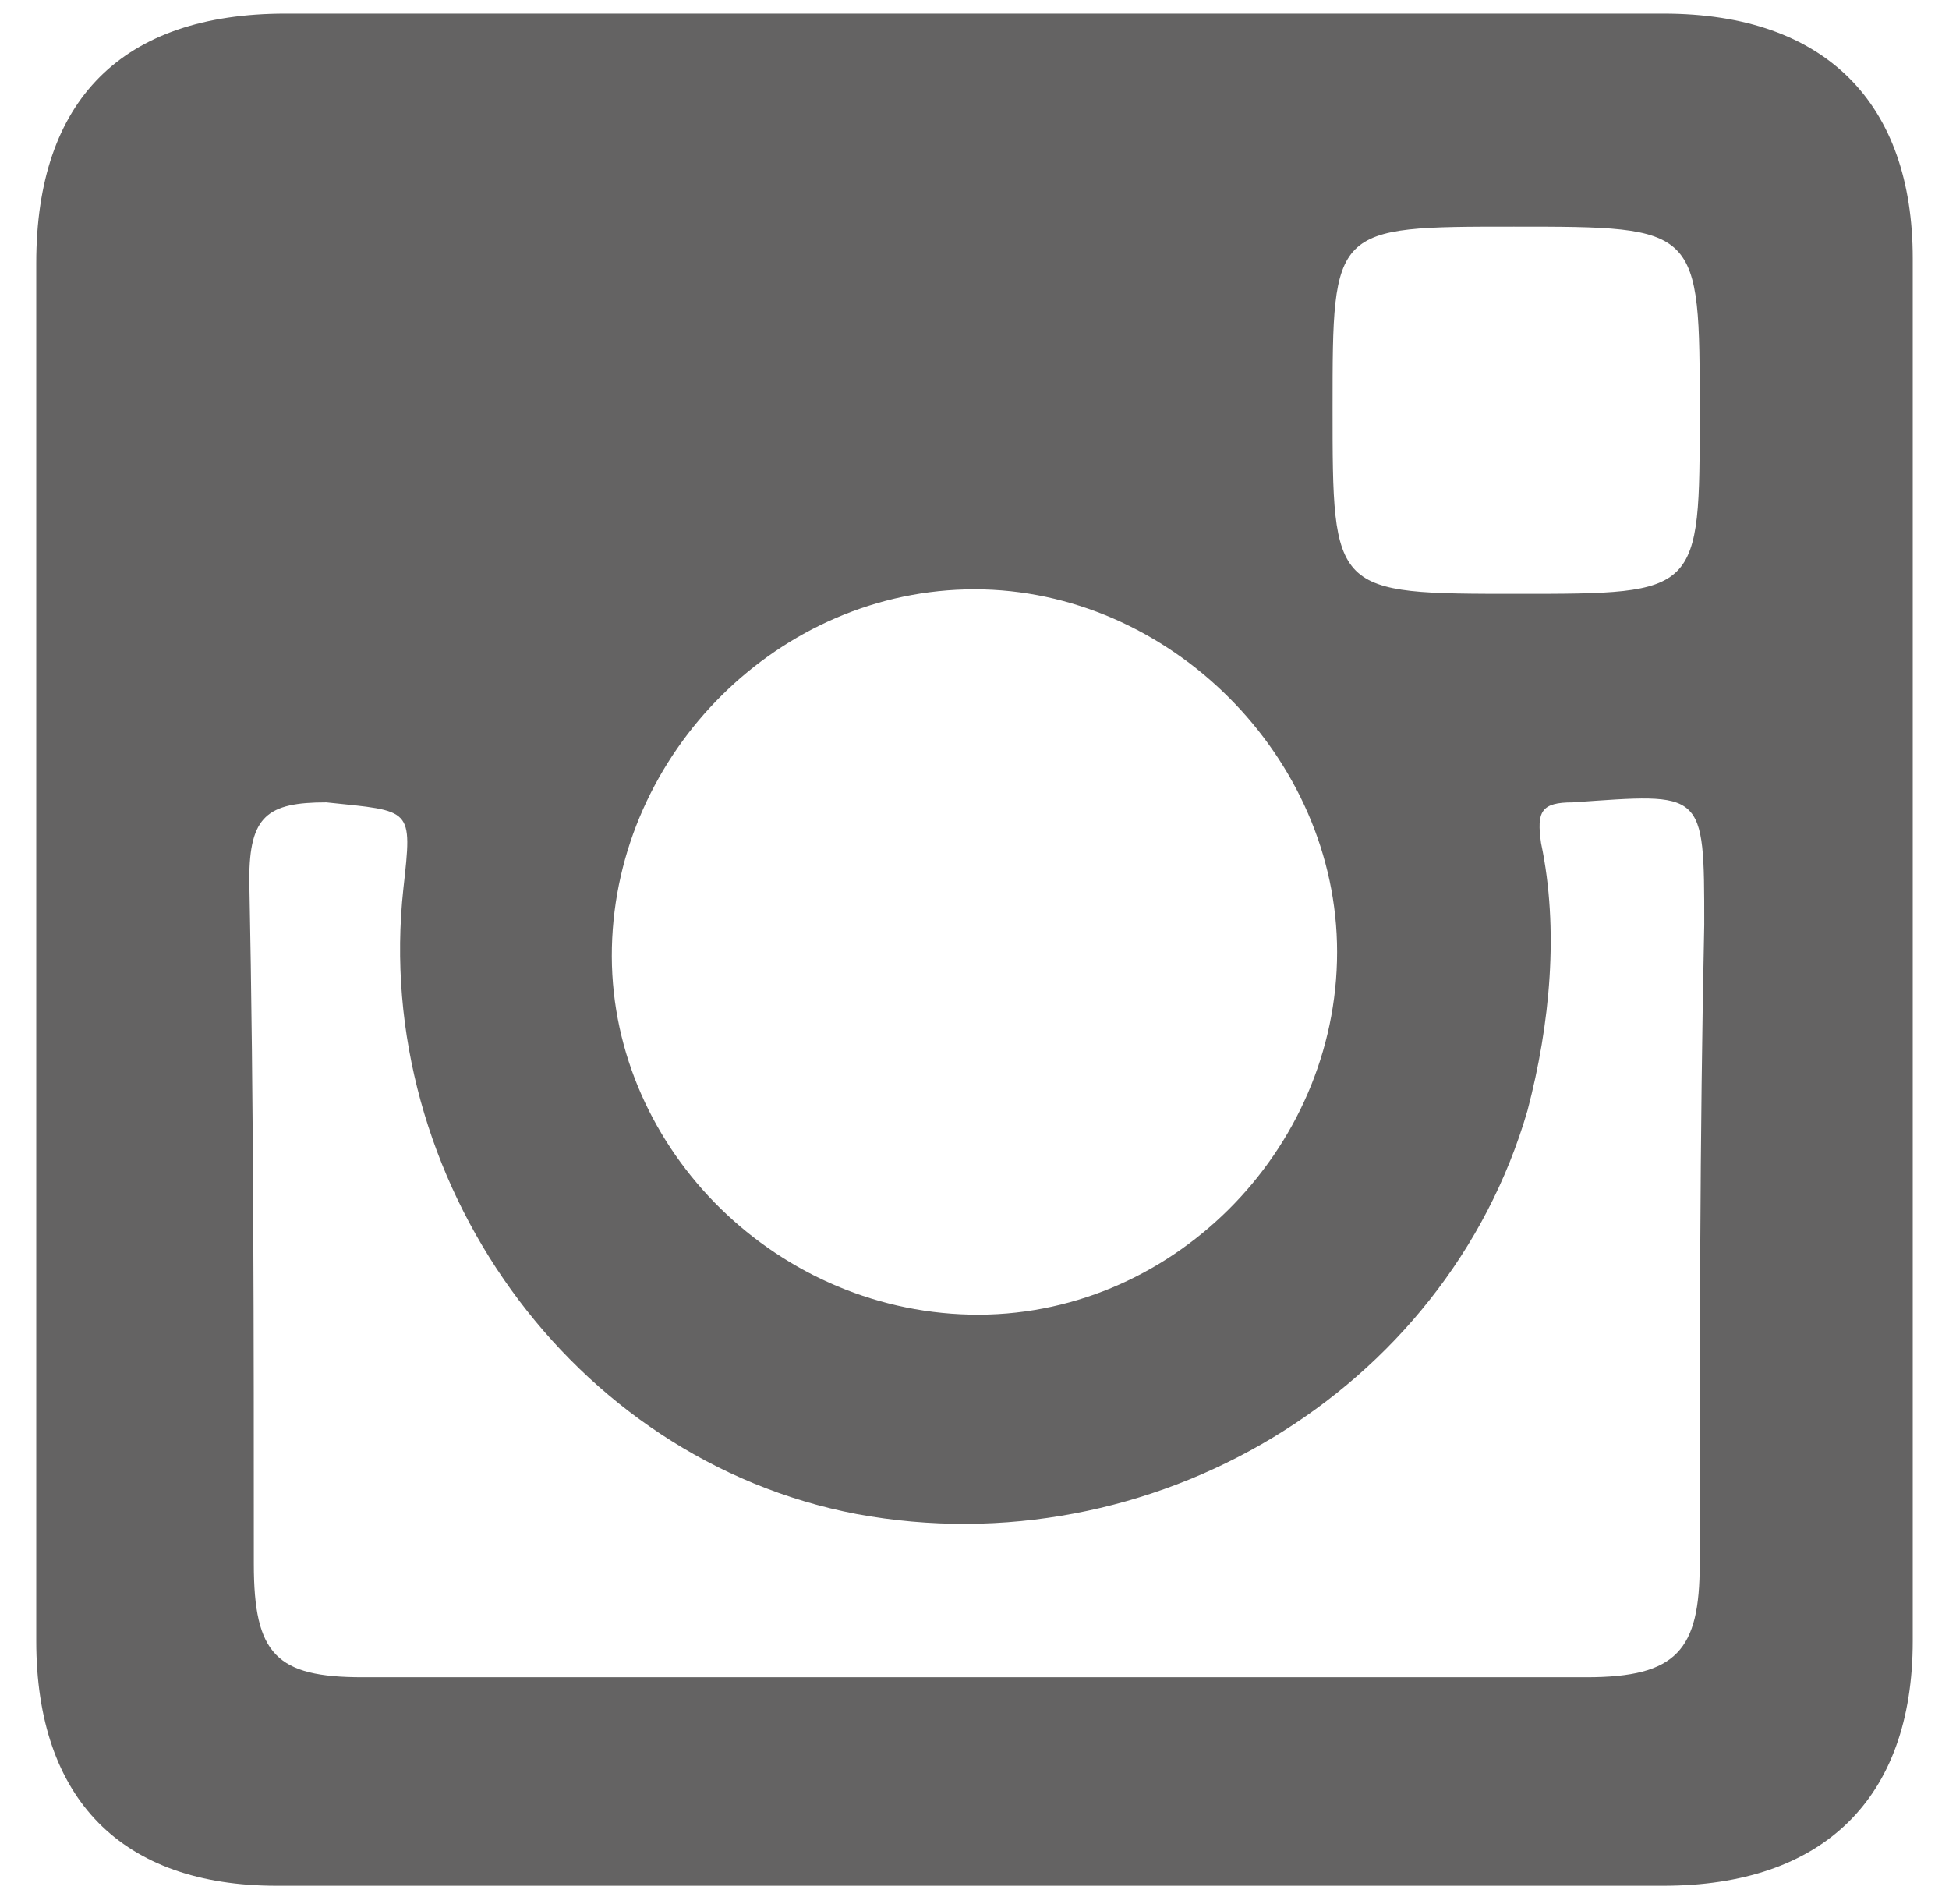 <svg id="Layer_1" xmlns="http://www.w3.org/2000/svg" viewBox="0 0 43 42"><style>.st0{fill-rule:evenodd;clip-rule:evenodd;fill:#646363}</style><path class="st0" d="M36.7.3H6.3C2.7.3.8 2.2.8 5.8v30.4c0 3.5 1.9 5.4 5.3 5.4h30.6c3.5 0 5.5-1.9 5.5-5.4V5.7c0-3.4-1.9-5.4-5.5-5.4zM33.4 5c4.1 0 4.1 0 4.1 4.1 0 4 0 4-4 4-4.1 0-4.1 0-4.1-4.1 0-4 0-4 4-4zm-11.9 8c4.3 0 8 3.7 8 8 0 4.4-3.7 8.1-8.1 8-4.4-.1-8-3.8-7.9-8.1.1-4.3 3.7-7.9 8-7.9zm16 21.5c0 1.9-.5 2.5-2.5 2.5H8c-1.9 0-2.4-.5-2.4-2.5 0-5 0-10.1-.1-15.1 0-1.4.4-1.7 1.7-1.7 1.9.2 1.9.1 1.7 1.9-.7 6.4 3.7 12.6 10 13.8 6.5 1.2 13-2.7 14.8-8.9.5-1.9.7-4 .3-5.9-.1-.7 0-.9.7-.9 2.9-.2 2.9-.3 2.9 2.7-.1 4.7-.1 9.4-.1 14.1z"/></svg>
